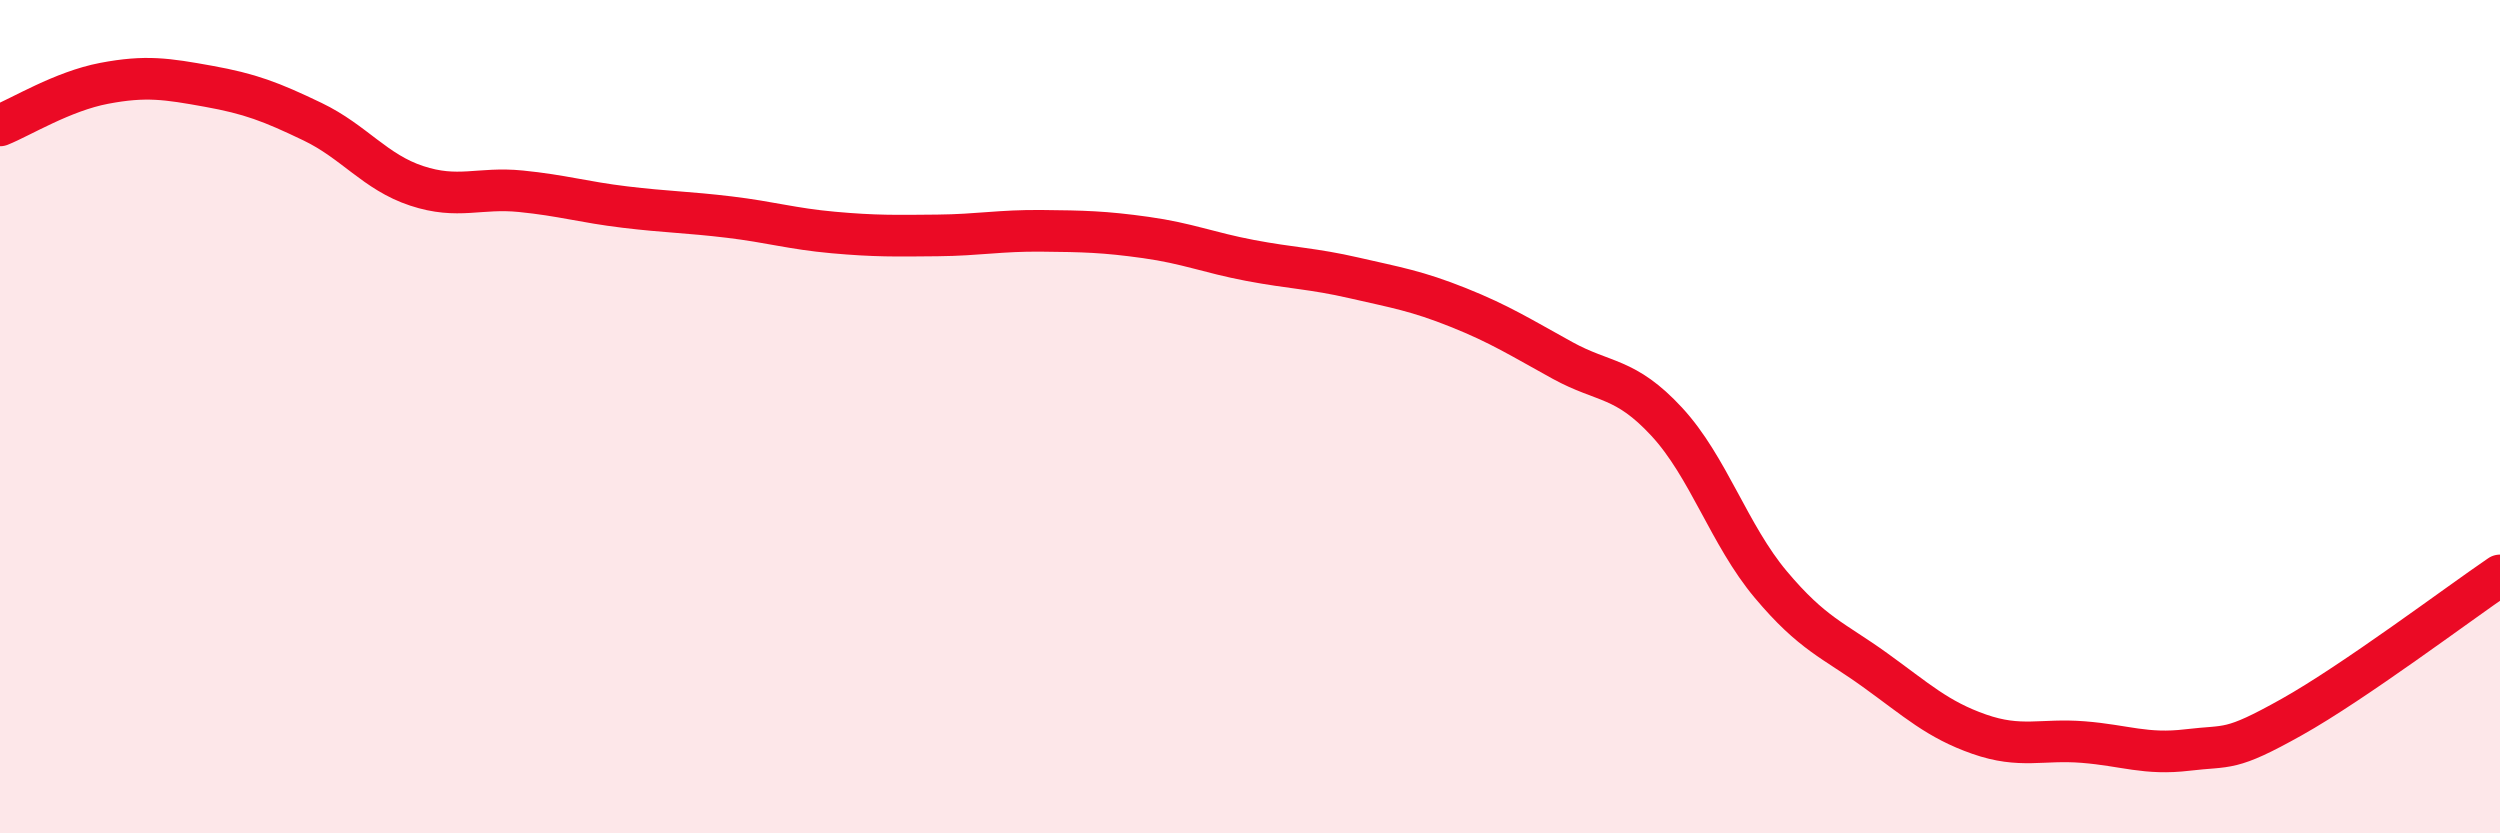 
    <svg width="60" height="20" viewBox="0 0 60 20" xmlns="http://www.w3.org/2000/svg">
      <path
        d="M 0,3.01 C 0.5,2.81 1.5,2.19 2.5,2 C 3.5,1.81 4,1.89 5,2.07 C 6,2.25 6.5,2.44 7.5,2.92 C 8.5,3.4 9,4.13 10,4.46 C 11,4.79 11.5,4.49 12.5,4.59 C 13.5,4.69 14,4.85 15,4.97 C 16,5.09 16.5,5.09 17.5,5.21 C 18.5,5.33 19,5.49 20,5.58 C 21,5.67 21.5,5.66 22.5,5.65 C 23.5,5.64 24,5.53 25,5.54 C 26,5.55 26.5,5.56 27.5,5.7 C 28.5,5.84 29,6.06 30,6.25 C 31,6.44 31.5,6.44 32.5,6.67 C 33.5,6.9 34,6.98 35,7.38 C 36,7.78 36.5,8.1 37.5,8.65 C 38.5,9.2 39,9.04 40,10.12 C 41,11.2 41.5,12.84 42.5,14.03 C 43.5,15.22 44,15.36 45,16.08 C 46,16.8 46.5,17.27 47.5,17.62 C 48.5,17.97 49,17.73 50,17.81 C 51,17.89 51.5,18.12 52.5,18 C 53.5,17.88 53.5,18.05 55,17.21 C 56.5,16.37 59,14.49 60,13.81L60 20L0 20Z"
        fill="#EB0A25"
        opacity="0.1"
        stroke-linecap="round"
        stroke-linejoin="round"
      />
      <path
        d="M 0,3.01 C 0.5,2.81 1.5,2.19 2.5,2 C 3.5,1.81 4,1.89 5,2.07 C 6,2.25 6.5,2.44 7.5,2.92 C 8.5,3.4 9,4.13 10,4.46 C 11,4.79 11.5,4.49 12.5,4.59 C 13.5,4.69 14,4.85 15,4.97 C 16,5.09 16.5,5.09 17.5,5.21 C 18.5,5.33 19,5.49 20,5.58 C 21,5.67 21.5,5.66 22.5,5.65 C 23.5,5.64 24,5.53 25,5.54 C 26,5.55 26.5,5.56 27.5,5.7 C 28.5,5.84 29,6.06 30,6.25 C 31,6.44 31.5,6.44 32.5,6.67 C 33.5,6.9 34,6.98 35,7.38 C 36,7.78 36.5,8.1 37.5,8.65 C 38.5,9.2 39,9.04 40,10.12 C 41,11.2 41.5,12.84 42.5,14.03 C 43.5,15.22 44,15.36 45,16.08 C 46,16.8 46.5,17.27 47.5,17.62 C 48.5,17.97 49,17.73 50,17.81 C 51,17.89 51.5,18.12 52.5,18 C 53.5,17.88 53.5,18.05 55,17.21 C 56.5,16.37 59,14.49 60,13.81"
        stroke="#EB0A25"
        stroke-width="1"
        fill="none"
        stroke-linecap="round"
        stroke-linejoin="round"
      />
    </svg>
  